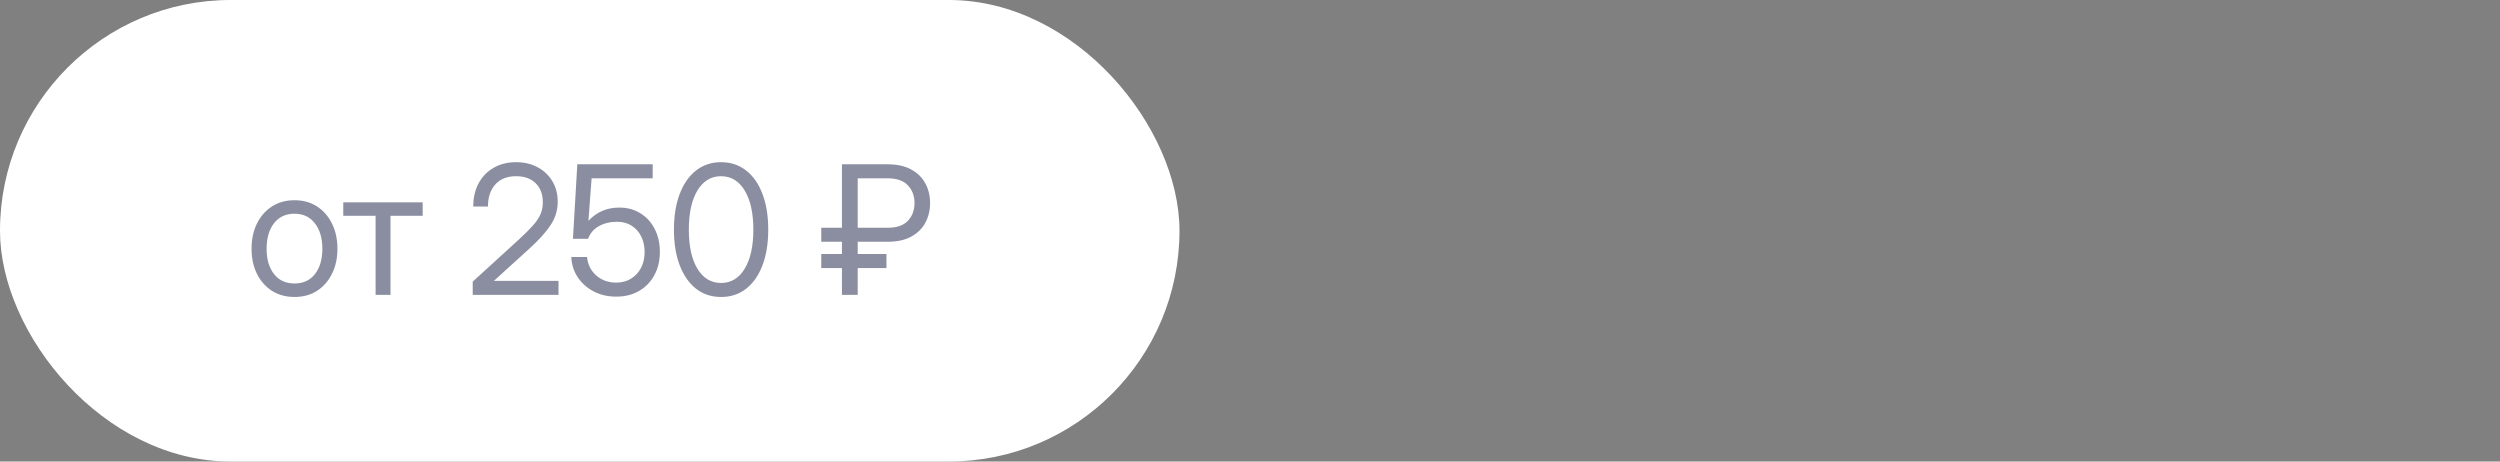 <?xml version="1.0" encoding="UTF-8"?> <svg xmlns="http://www.w3.org/2000/svg" width="195" height="36" viewBox="0 0 195 36" fill="none"><rect x="0" y="0" width="195" height="36" fill="#808080" stroke="none"/><rect width="92" height="36" rx="18" fill="white"></rect><path d="M22.97 23.164C22.305 23.164 21.719 23.005 21.213 22.686C20.712 22.362 20.32 21.918 20.038 21.352C19.76 20.787 19.621 20.138 19.621 19.404C19.621 18.666 19.76 18.012 20.038 17.442C20.32 16.873 20.712 16.426 21.213 16.102C21.719 15.779 22.305 15.617 22.97 15.617C23.64 15.617 24.226 15.779 24.727 16.102C25.228 16.426 25.618 16.873 25.896 17.442C26.179 18.012 26.32 18.666 26.32 19.404C26.32 20.138 26.179 20.787 25.896 21.352C25.618 21.918 25.228 22.362 24.727 22.686C24.226 23.005 23.64 23.164 22.97 23.164ZM22.97 22.111C23.654 22.111 24.187 21.865 24.57 21.373C24.953 20.876 25.144 20.22 25.144 19.404C25.144 18.579 24.95 17.919 24.563 17.422C24.18 16.921 23.649 16.67 22.97 16.67C22.291 16.67 21.758 16.918 21.371 17.415C20.988 17.912 20.796 18.575 20.796 19.404C20.796 20.225 20.988 20.881 21.371 21.373C21.753 21.865 22.287 22.111 22.97 22.111ZM29.297 23V16.834H26.775V15.781H32.968V16.834H30.459V23H29.297ZM36.871 23V21.968L40.495 18.659C40.928 18.263 41.278 17.914 41.547 17.613C41.821 17.312 42.021 17.019 42.149 16.731C42.276 16.444 42.34 16.128 42.34 15.781C42.34 15.152 42.153 14.656 41.78 14.291C41.411 13.926 40.902 13.744 40.255 13.744C39.558 13.744 39.018 13.958 38.635 14.387C38.252 14.81 38.061 15.385 38.061 16.109H36.913C36.913 15.43 37.049 14.831 37.323 14.312C37.601 13.792 37.99 13.386 38.492 13.095C38.993 12.799 39.579 12.65 40.248 12.65C40.886 12.65 41.449 12.783 41.937 13.047C42.425 13.307 42.807 13.669 43.085 14.134C43.363 14.594 43.502 15.127 43.502 15.733C43.502 16.39 43.32 16.994 42.956 17.545C42.596 18.096 42.042 18.712 41.294 19.391L38.539 21.893V21.906H43.564V23H36.871ZM48.066 23.137C47.414 23.137 46.828 23.002 46.309 22.733C45.789 22.46 45.374 22.091 45.065 21.626C44.755 21.161 44.586 20.635 44.559 20.047H45.789C45.844 20.626 46.081 21.104 46.5 21.482C46.924 21.856 47.446 22.043 48.066 22.043C48.508 22.043 48.893 21.94 49.221 21.735C49.553 21.53 49.813 21.25 50 20.895C50.187 20.535 50.28 20.124 50.28 19.664C50.28 19.204 50.191 18.796 50.014 18.44C49.836 18.085 49.588 17.807 49.269 17.606C48.95 17.401 48.578 17.299 48.154 17.299C47.594 17.299 47.113 17.413 46.712 17.641C46.311 17.864 46.031 18.192 45.871 18.625H44.689L45.03 12.815H50.909V13.908H46.145L45.898 17.21H45.912C46.546 16.531 47.343 16.191 48.305 16.191C48.929 16.191 49.478 16.34 49.952 16.636C50.431 16.932 50.802 17.34 51.066 17.859C51.335 18.379 51.47 18.976 51.47 19.65C51.47 20.334 51.326 20.938 51.039 21.462C50.757 21.986 50.36 22.396 49.85 22.692C49.339 22.989 48.745 23.137 48.066 23.137ZM56.245 23.164C55.493 23.164 54.841 22.95 54.29 22.521C53.743 22.088 53.319 21.48 53.018 20.696C52.718 19.912 52.567 18.985 52.567 17.914C52.567 16.838 52.718 15.909 53.018 15.125C53.319 14.337 53.743 13.728 54.29 13.3C54.841 12.867 55.493 12.65 56.245 12.65C56.997 12.65 57.648 12.867 58.2 13.3C58.751 13.728 59.175 14.337 59.471 15.125C59.772 15.909 59.923 16.838 59.923 17.914C59.923 18.985 59.772 19.912 59.471 20.696C59.175 21.48 58.751 22.088 58.2 22.521C57.648 22.95 56.997 23.164 56.245 23.164ZM56.245 22.07C57.024 22.07 57.637 21.701 58.084 20.963C58.535 20.22 58.761 19.204 58.761 17.914C58.761 16.615 58.535 15.597 58.084 14.858C57.637 14.116 57.024 13.744 56.245 13.744C55.465 13.744 54.85 14.116 54.399 14.858C53.953 15.597 53.729 16.615 53.729 17.914C53.729 19.204 53.953 20.22 54.399 20.963C54.85 21.701 55.465 22.07 56.245 22.07ZM69.227 18.857H66.902V19.814H69.144V20.908H66.902V23H65.672V20.908H64.059V19.814H65.672V18.857H64.059V17.764H65.672V12.815H69.227C69.983 12.815 70.605 12.954 71.093 13.231C71.585 13.505 71.95 13.87 72.186 14.325C72.428 14.781 72.549 15.284 72.549 15.836C72.549 16.387 72.428 16.893 72.186 17.354C71.95 17.809 71.585 18.174 71.093 18.447C70.605 18.721 69.983 18.857 69.227 18.857ZM66.902 17.764H69.227C69.942 17.768 70.471 17.588 70.812 17.224C71.159 16.859 71.332 16.396 71.332 15.836C71.332 15.28 71.159 14.82 70.812 14.455C70.471 14.091 69.942 13.908 69.227 13.908H66.902V17.764Z" fill="#1D2245" fill-opacity="0.51"></path></svg> 